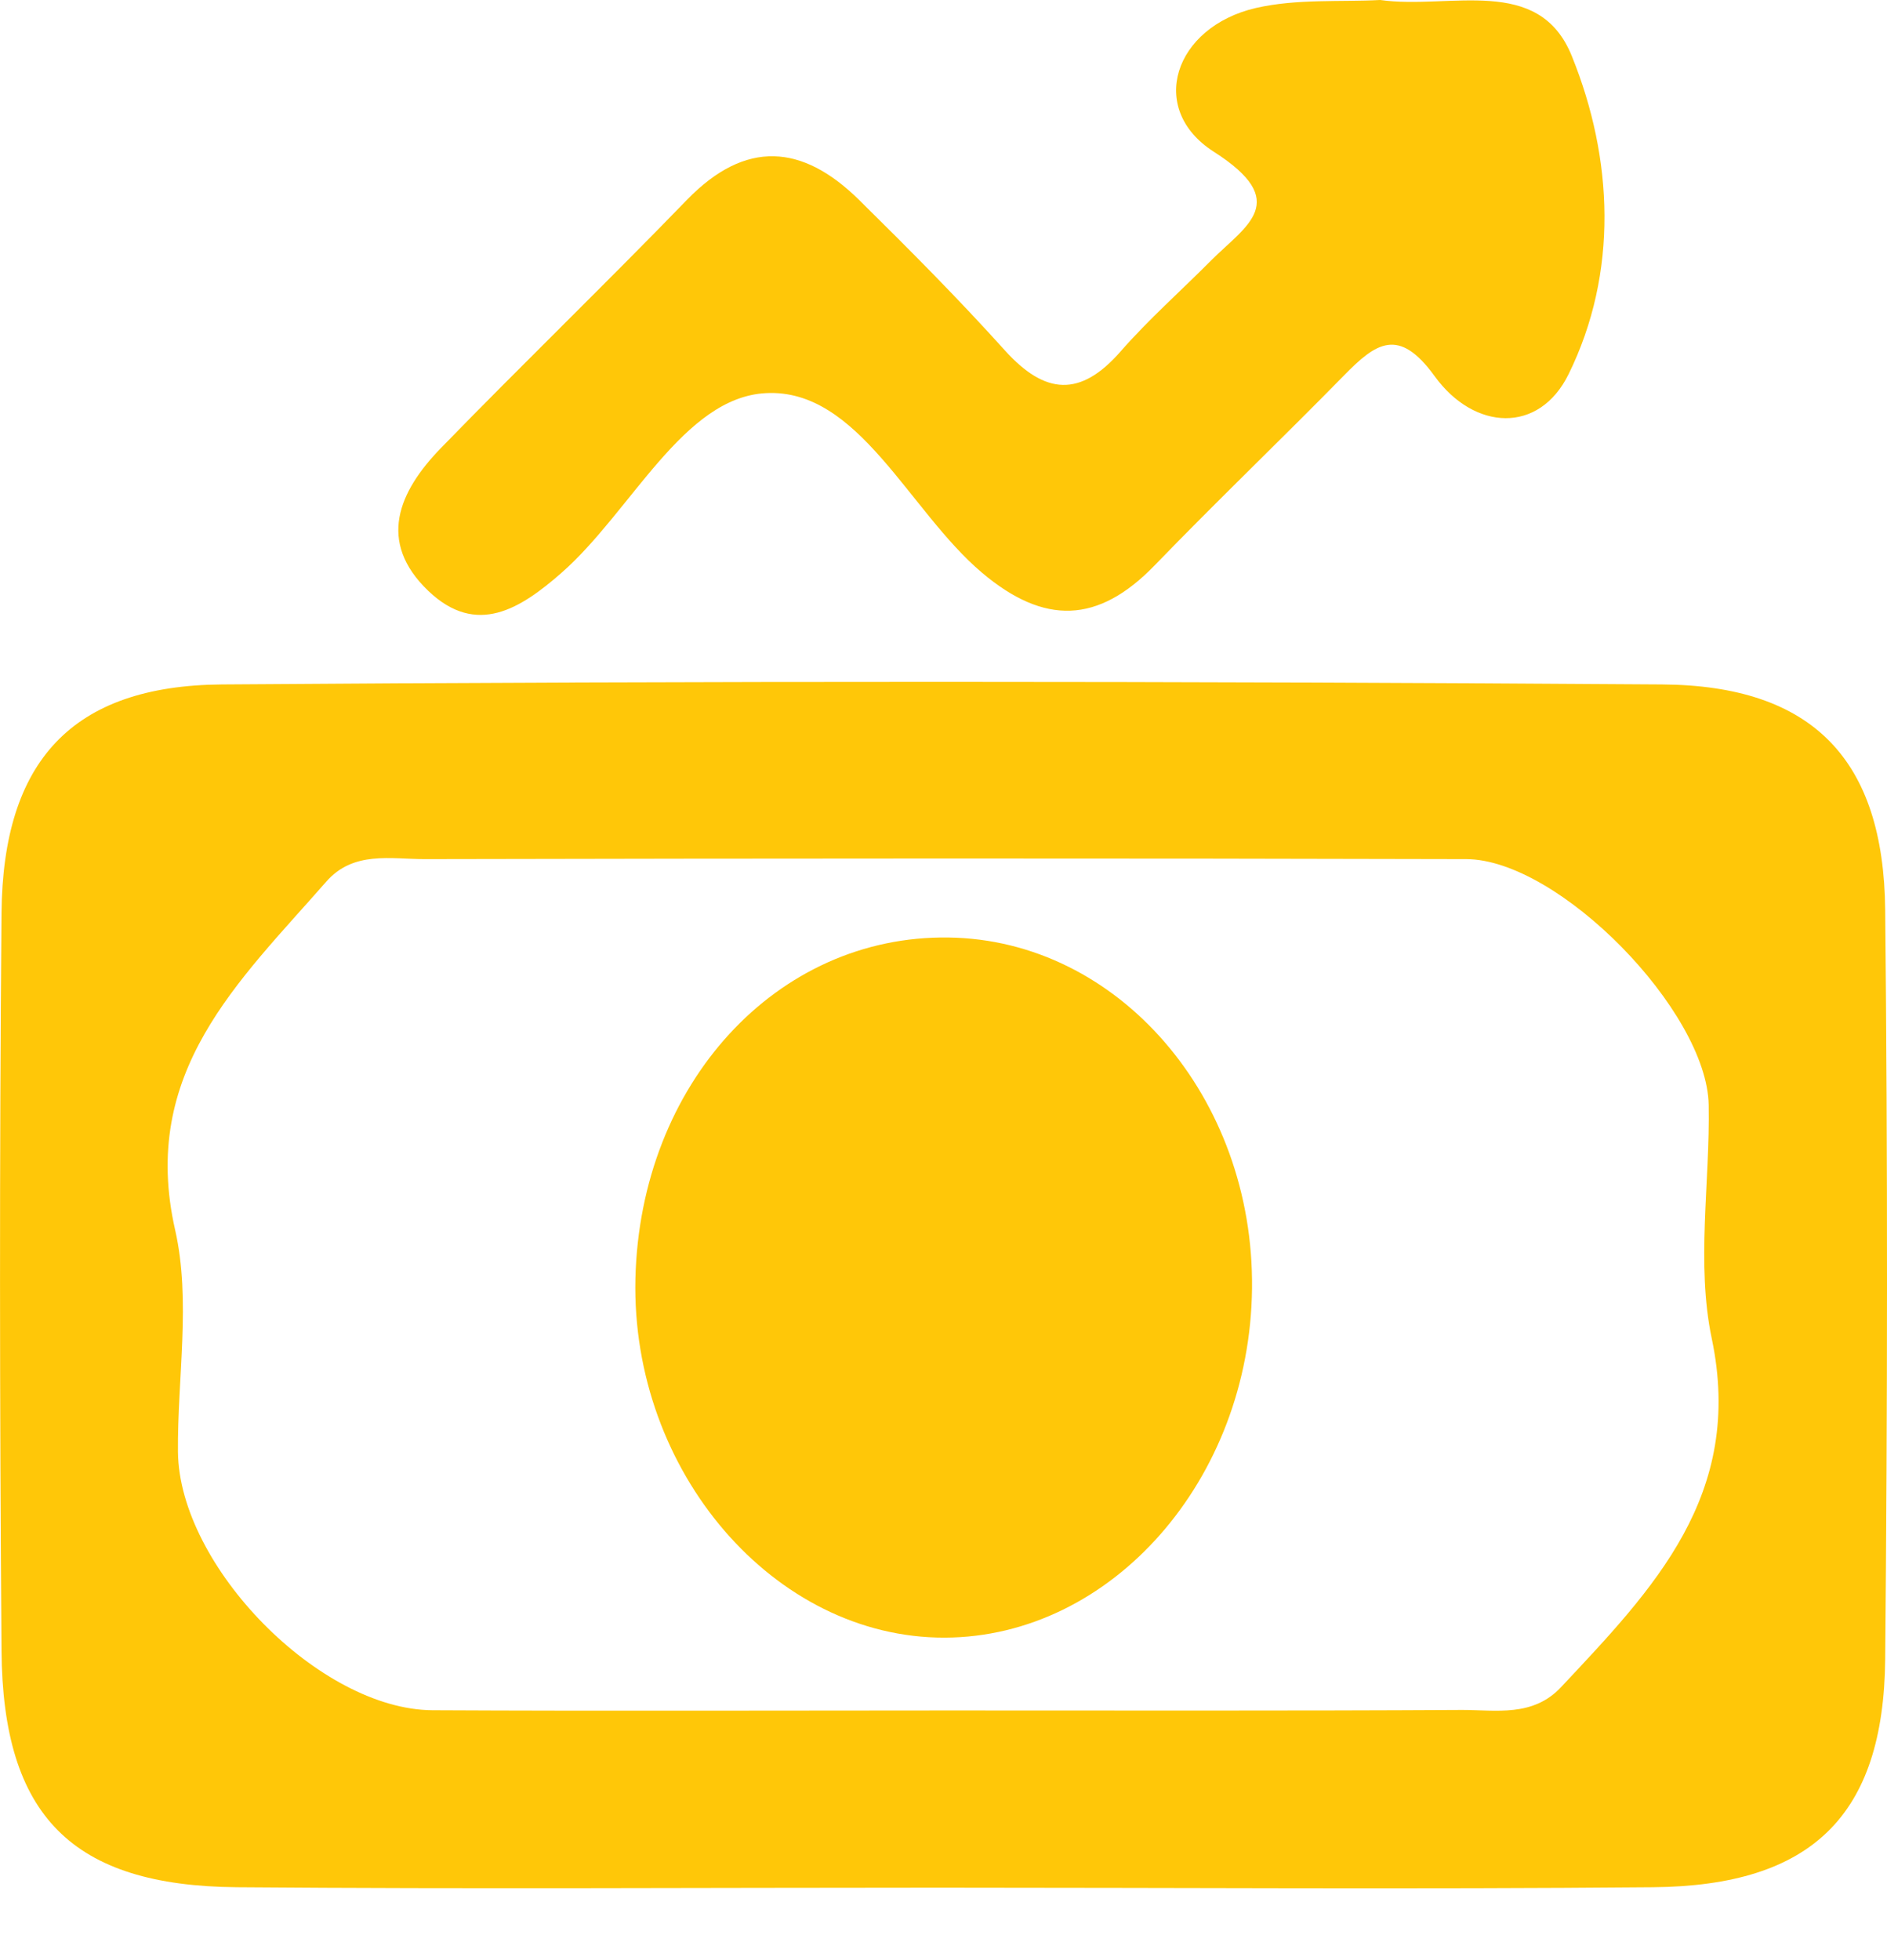 <svg width="26" height="27" viewBox="0 0 26 27" fill="none" xmlns="http://www.w3.org/2000/svg">
<path d="M12.941 26.002C9.716 26.002 6.491 26.022 3.265 25.996C0.995 25.977 0.037 25.015 0.021 22.735C-0.005 19.349 -0.008 15.962 0.021 12.575C0.04 10.489 0.988 9.444 3.059 9.428C9.671 9.379 16.282 9.382 22.894 9.428C24.981 9.44 25.955 10.469 25.975 12.534C26.01 15.975 26.007 19.413 25.975 22.855C25.955 25.009 24.962 25.977 22.775 25.996C19.495 26.025 16.218 26.002 12.938 26.002H12.941ZM13.054 23.561C15.418 23.561 17.782 23.567 20.146 23.554C20.614 23.554 21.12 23.654 21.508 23.241C22.775 21.89 24.039 20.593 23.585 18.436C23.369 17.407 23.562 16.294 23.543 15.22C23.52 13.93 21.479 11.837 20.201 11.834C15.418 11.821 10.635 11.824 5.852 11.834C5.384 11.834 4.868 11.717 4.494 12.146C3.291 13.52 1.917 14.769 2.414 16.946C2.633 17.916 2.443 18.981 2.452 20C2.469 21.574 4.404 23.548 5.958 23.558C8.322 23.57 10.687 23.561 13.051 23.561H13.054Z" fill="#FFC708"/>
<path d="M19.017 0C19.981 0.135 21.204 -0.355 21.658 0.774C22.229 2.184 22.3 3.757 21.613 5.154C21.207 5.98 20.314 5.935 19.768 5.183C19.272 4.496 18.956 4.725 18.52 5.17C17.656 6.051 16.766 6.902 15.908 7.789C15.13 8.592 14.389 8.615 13.527 7.886C12.521 7.034 11.828 5.351 10.557 5.415C9.415 5.47 8.699 7.047 7.735 7.892C7.17 8.386 6.567 8.773 5.903 8.141C5.19 7.46 5.496 6.77 6.071 6.176C7.19 5.025 8.348 3.906 9.467 2.751C10.276 1.919 11.057 1.987 11.834 2.751C12.521 3.428 13.202 4.112 13.847 4.828C14.398 5.438 14.885 5.477 15.44 4.841C15.827 4.399 16.272 4.006 16.688 3.587C17.169 3.106 17.804 2.78 16.724 2.09C15.801 1.5 16.179 0.371 17.304 0.11C17.869 -0.019 18.475 0.029 19.014 0H19.017Z" fill="#FFC708"/>
<path d="M17.251 17.749C17.222 20.384 15.316 22.551 13.016 22.558C10.668 22.564 8.694 20.274 8.755 17.613C8.82 14.93 10.7 12.879 13.071 12.914C15.406 12.946 17.28 15.114 17.251 17.749Z" fill="#FFC708"/>
</svg>
